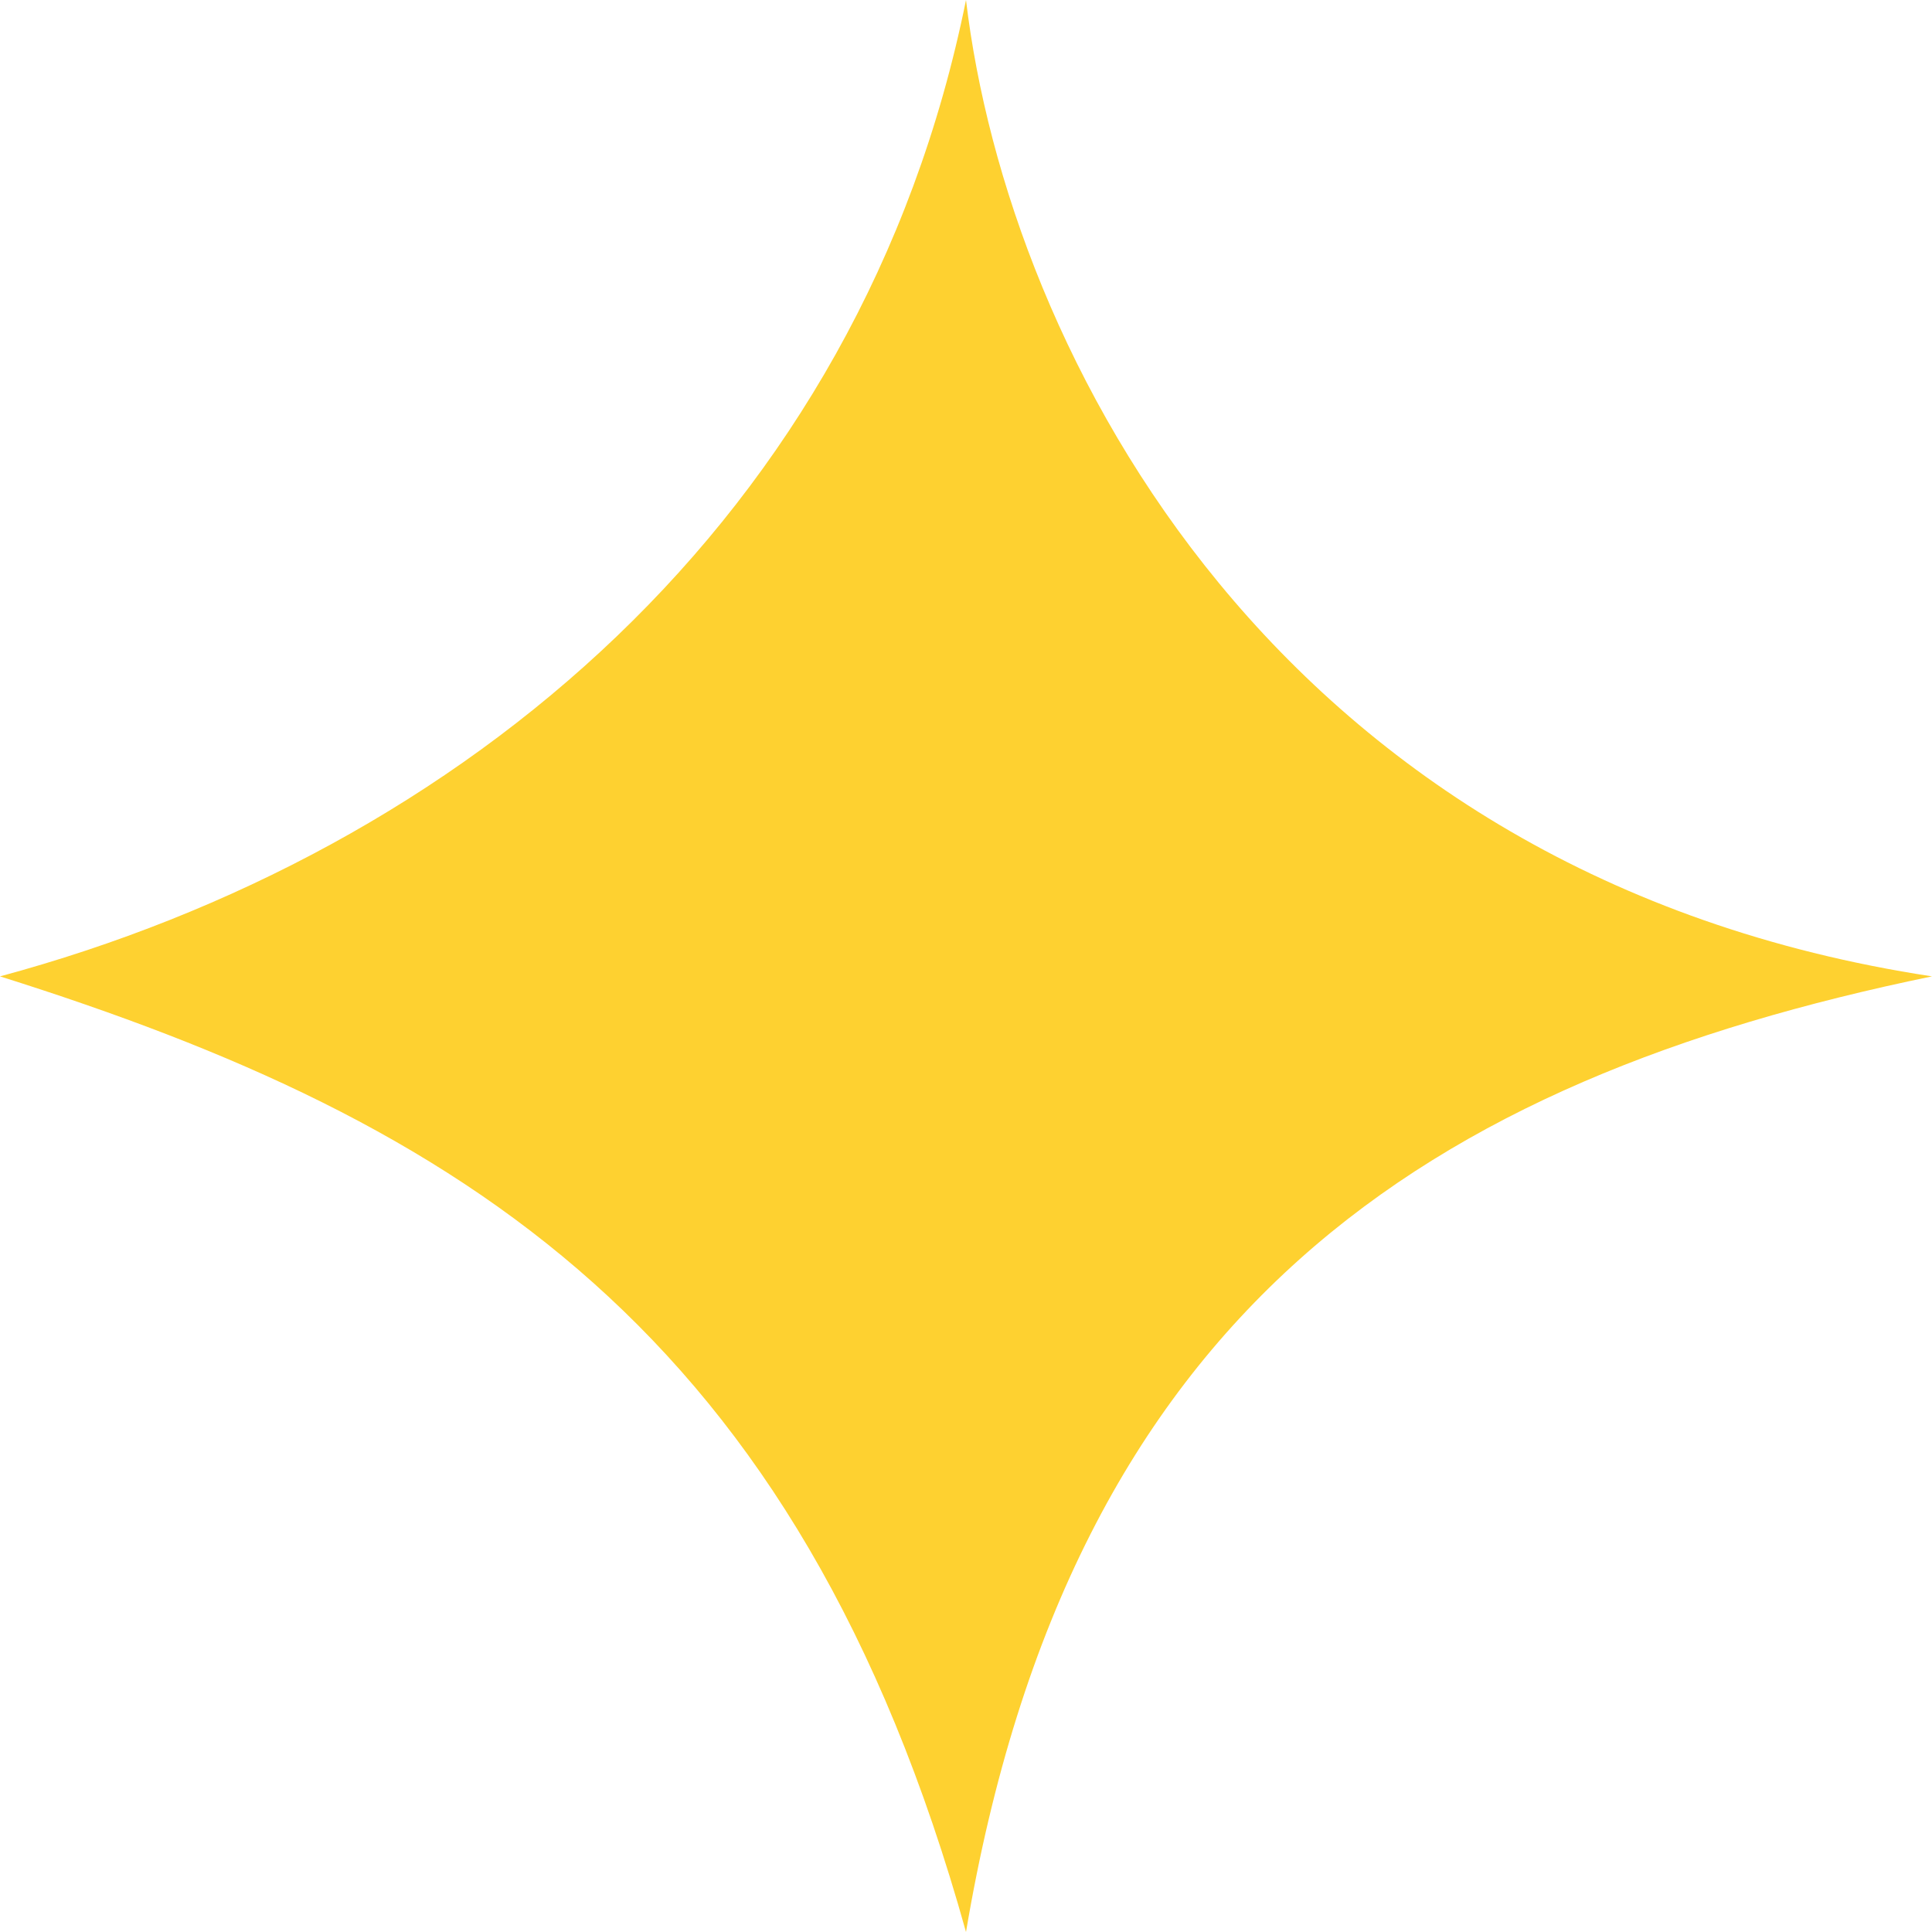<?xml version="1.0" encoding="UTF-8"?>
<svg xmlns="http://www.w3.org/2000/svg" width="43" height="43" viewBox="0 0 43 43" fill="none">
  <path d="M43 21.731C28.417 19.512 22.435 7.86 21.5 0C19.163 11.559 10.283 18.957 0 21.731C10.283 24.968 17.761 29.591 21.5 43C23.837 29.129 31.783 24.043 43 21.731Z" fill="#FED130"></path>
</svg>
